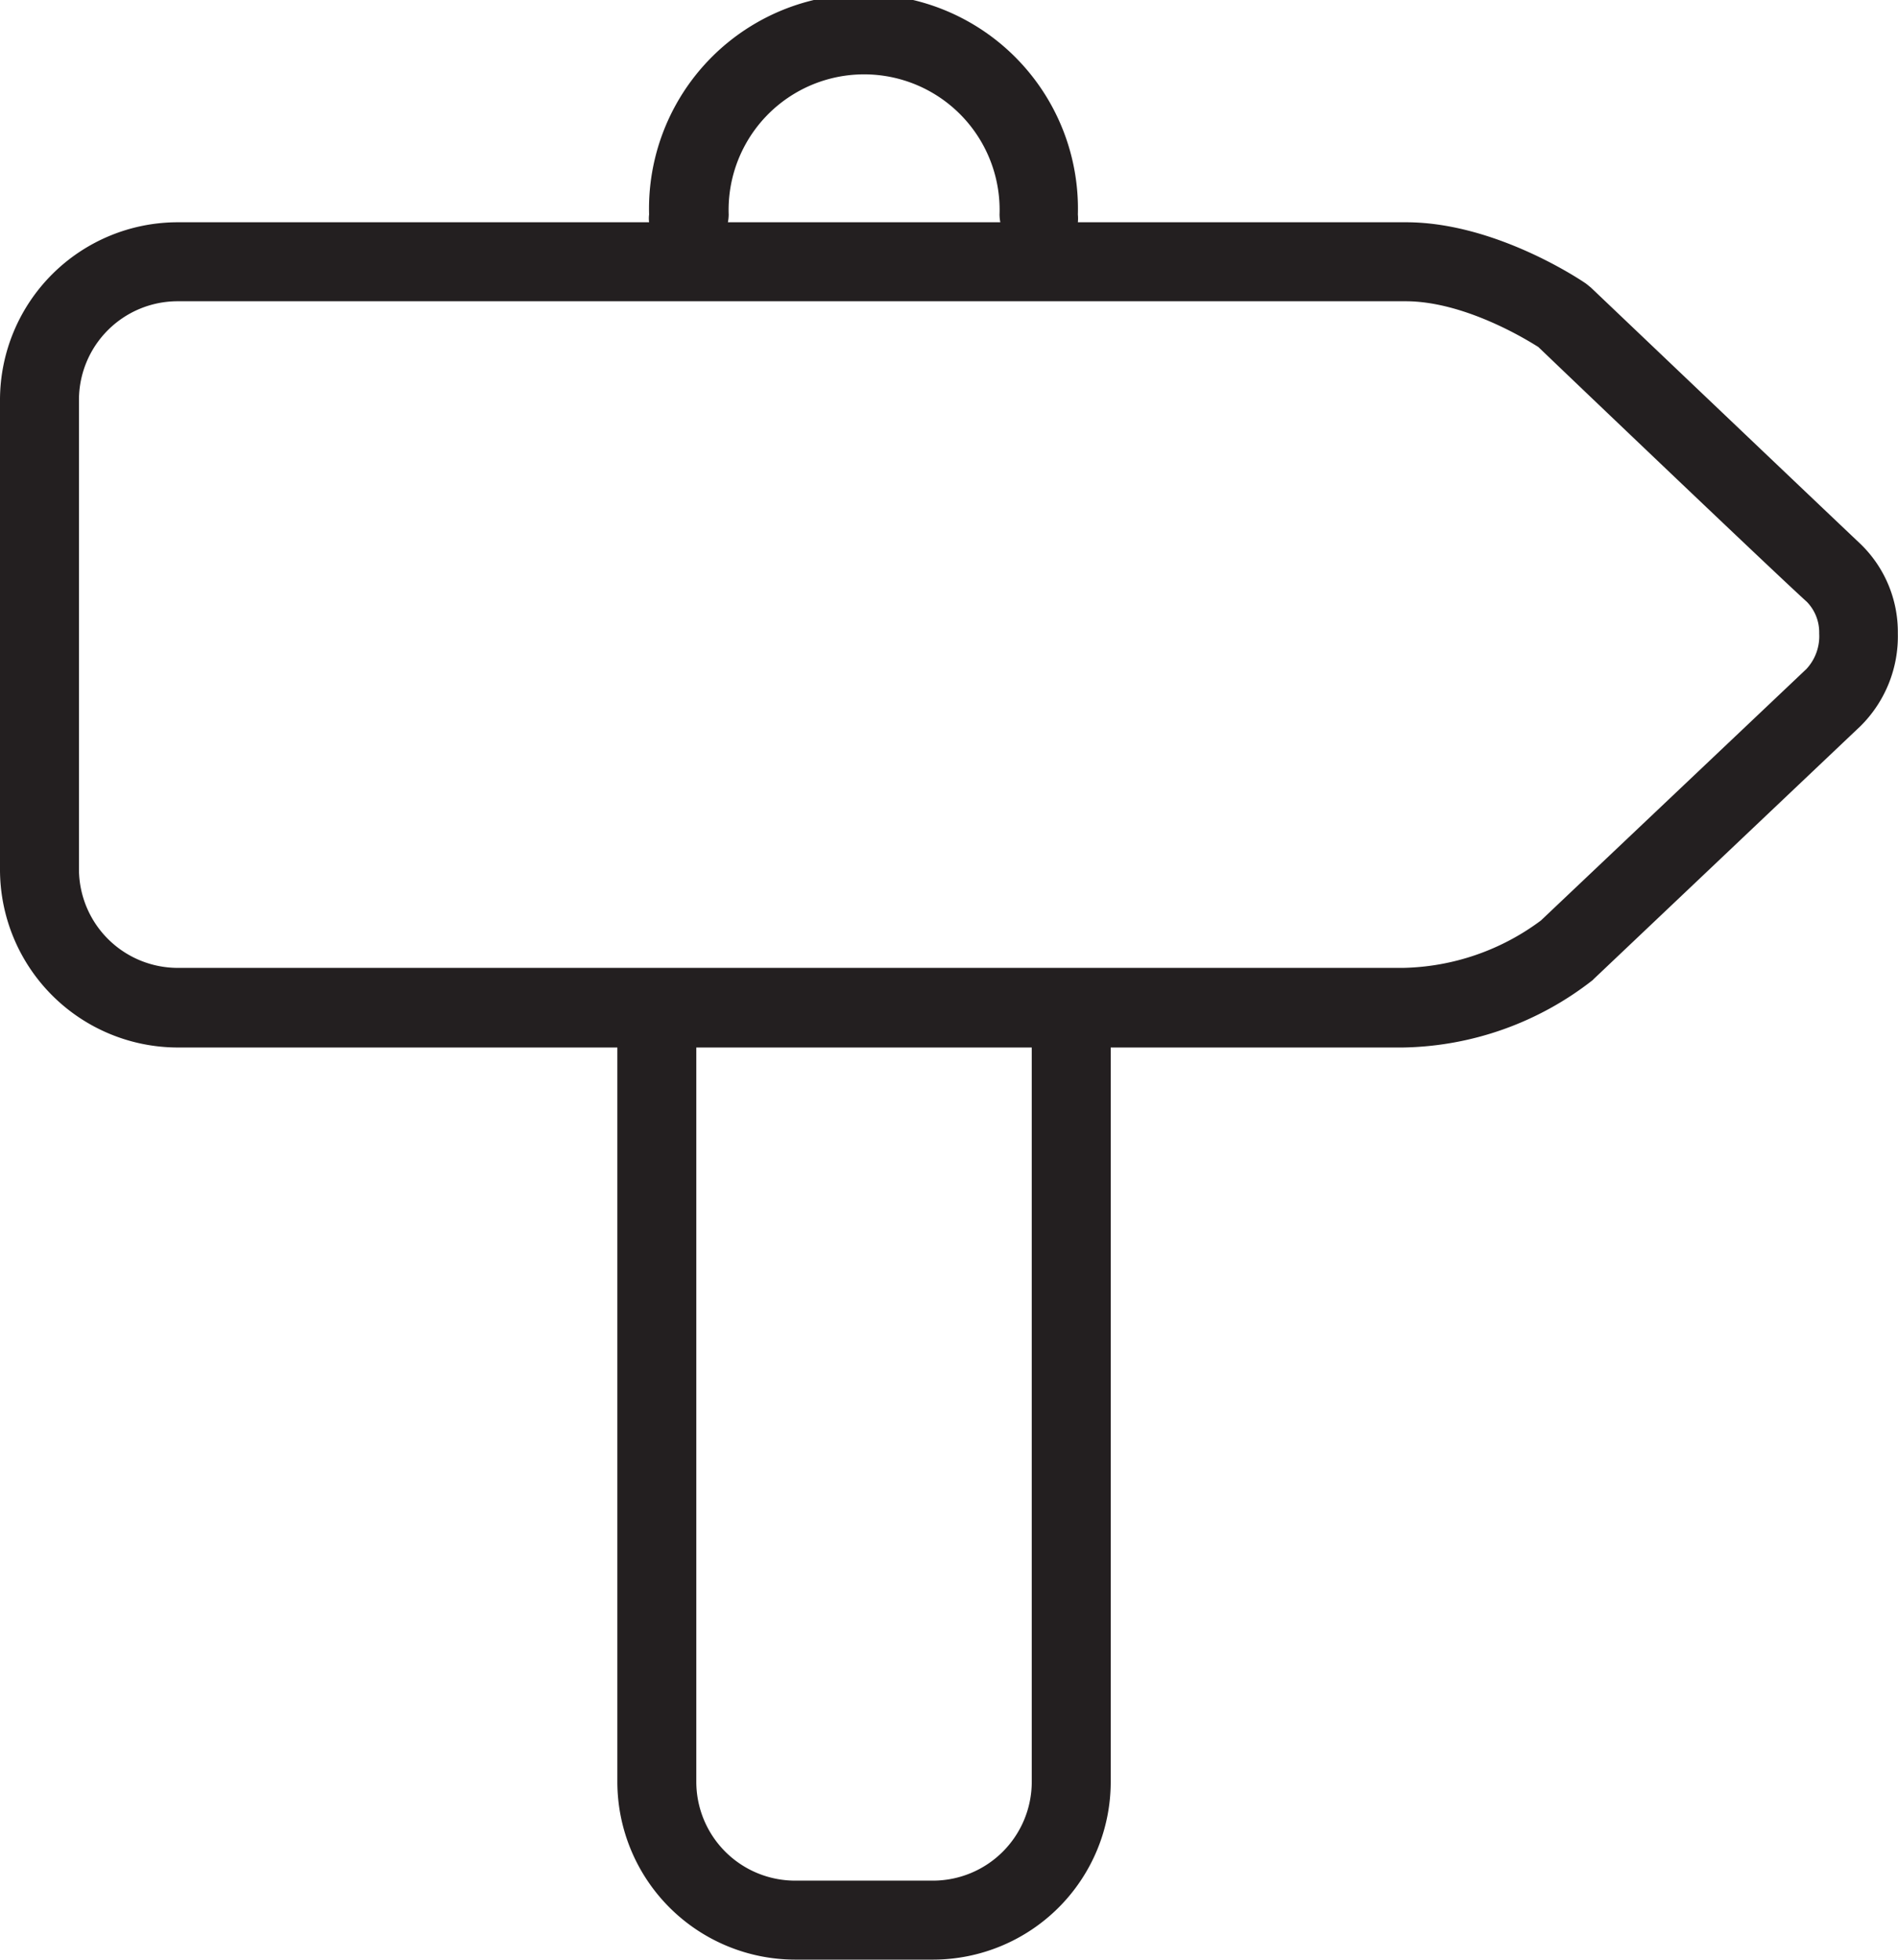 <svg xmlns="http://www.w3.org/2000/svg" viewBox="0 0 120.18 124.05"><defs><style>.cls-1{fill:#231f20;}</style></defs><g id="Capa_2" data-name="Capa 2"><g id="Capa_1-2" data-name="Capa 1"><g id="Layer_1" data-name="Layer 1"><path class="cls-1" d="M117.79,34.42c-2.12-2-16.91-16.08-17.06-16.22l-.31-.25c-.23-.16-5.7-3.88-11.39-3.88H68.25a2.63,2.63,0,0,0,0-.49,13.58,13.58,0,1,0-27.15,0,2,2,0,0,0,0,.49H11.25A11.26,11.26,0,0,0,0,25.31V55.06A11.27,11.27,0,0,0,11.25,66.31H39.09V112.8a11.27,11.27,0,0,0,11.25,11.25h8.75A11.26,11.26,0,0,0,70.33,112.8V66.31H88.84a20,20,0,0,0,12-4.26l.09-.09,16.88-16a8,8,0,0,0,2.36-5.86A7.75,7.75,0,0,0,117.79,34.42ZM46.14,13.58a8.58,8.58,0,1,1,17.15,0,2.63,2.63,0,0,0,.05.49H46.09A2.63,2.63,0,0,0,46.14,13.58ZM65.33,112.8a6.26,6.26,0,0,1-6.24,6.25H50.34a6.26,6.26,0,0,1-6.25-6.25V66.31H65.33Zm49.05-70.45L97.57,58.27a15.08,15.08,0,0,1-8.73,3H11.25A6.26,6.26,0,0,1,5,55.06V25.31a6.25,6.25,0,0,1,6.25-6.24H89c3.69,0,7.61,2.39,8.41,2.9,1.71,1.64,14.91,14.24,17,16.13a2.77,2.77,0,0,1,.78,2A3.05,3.05,0,0,1,114.38,42.35Z"/></g></g></g></svg>